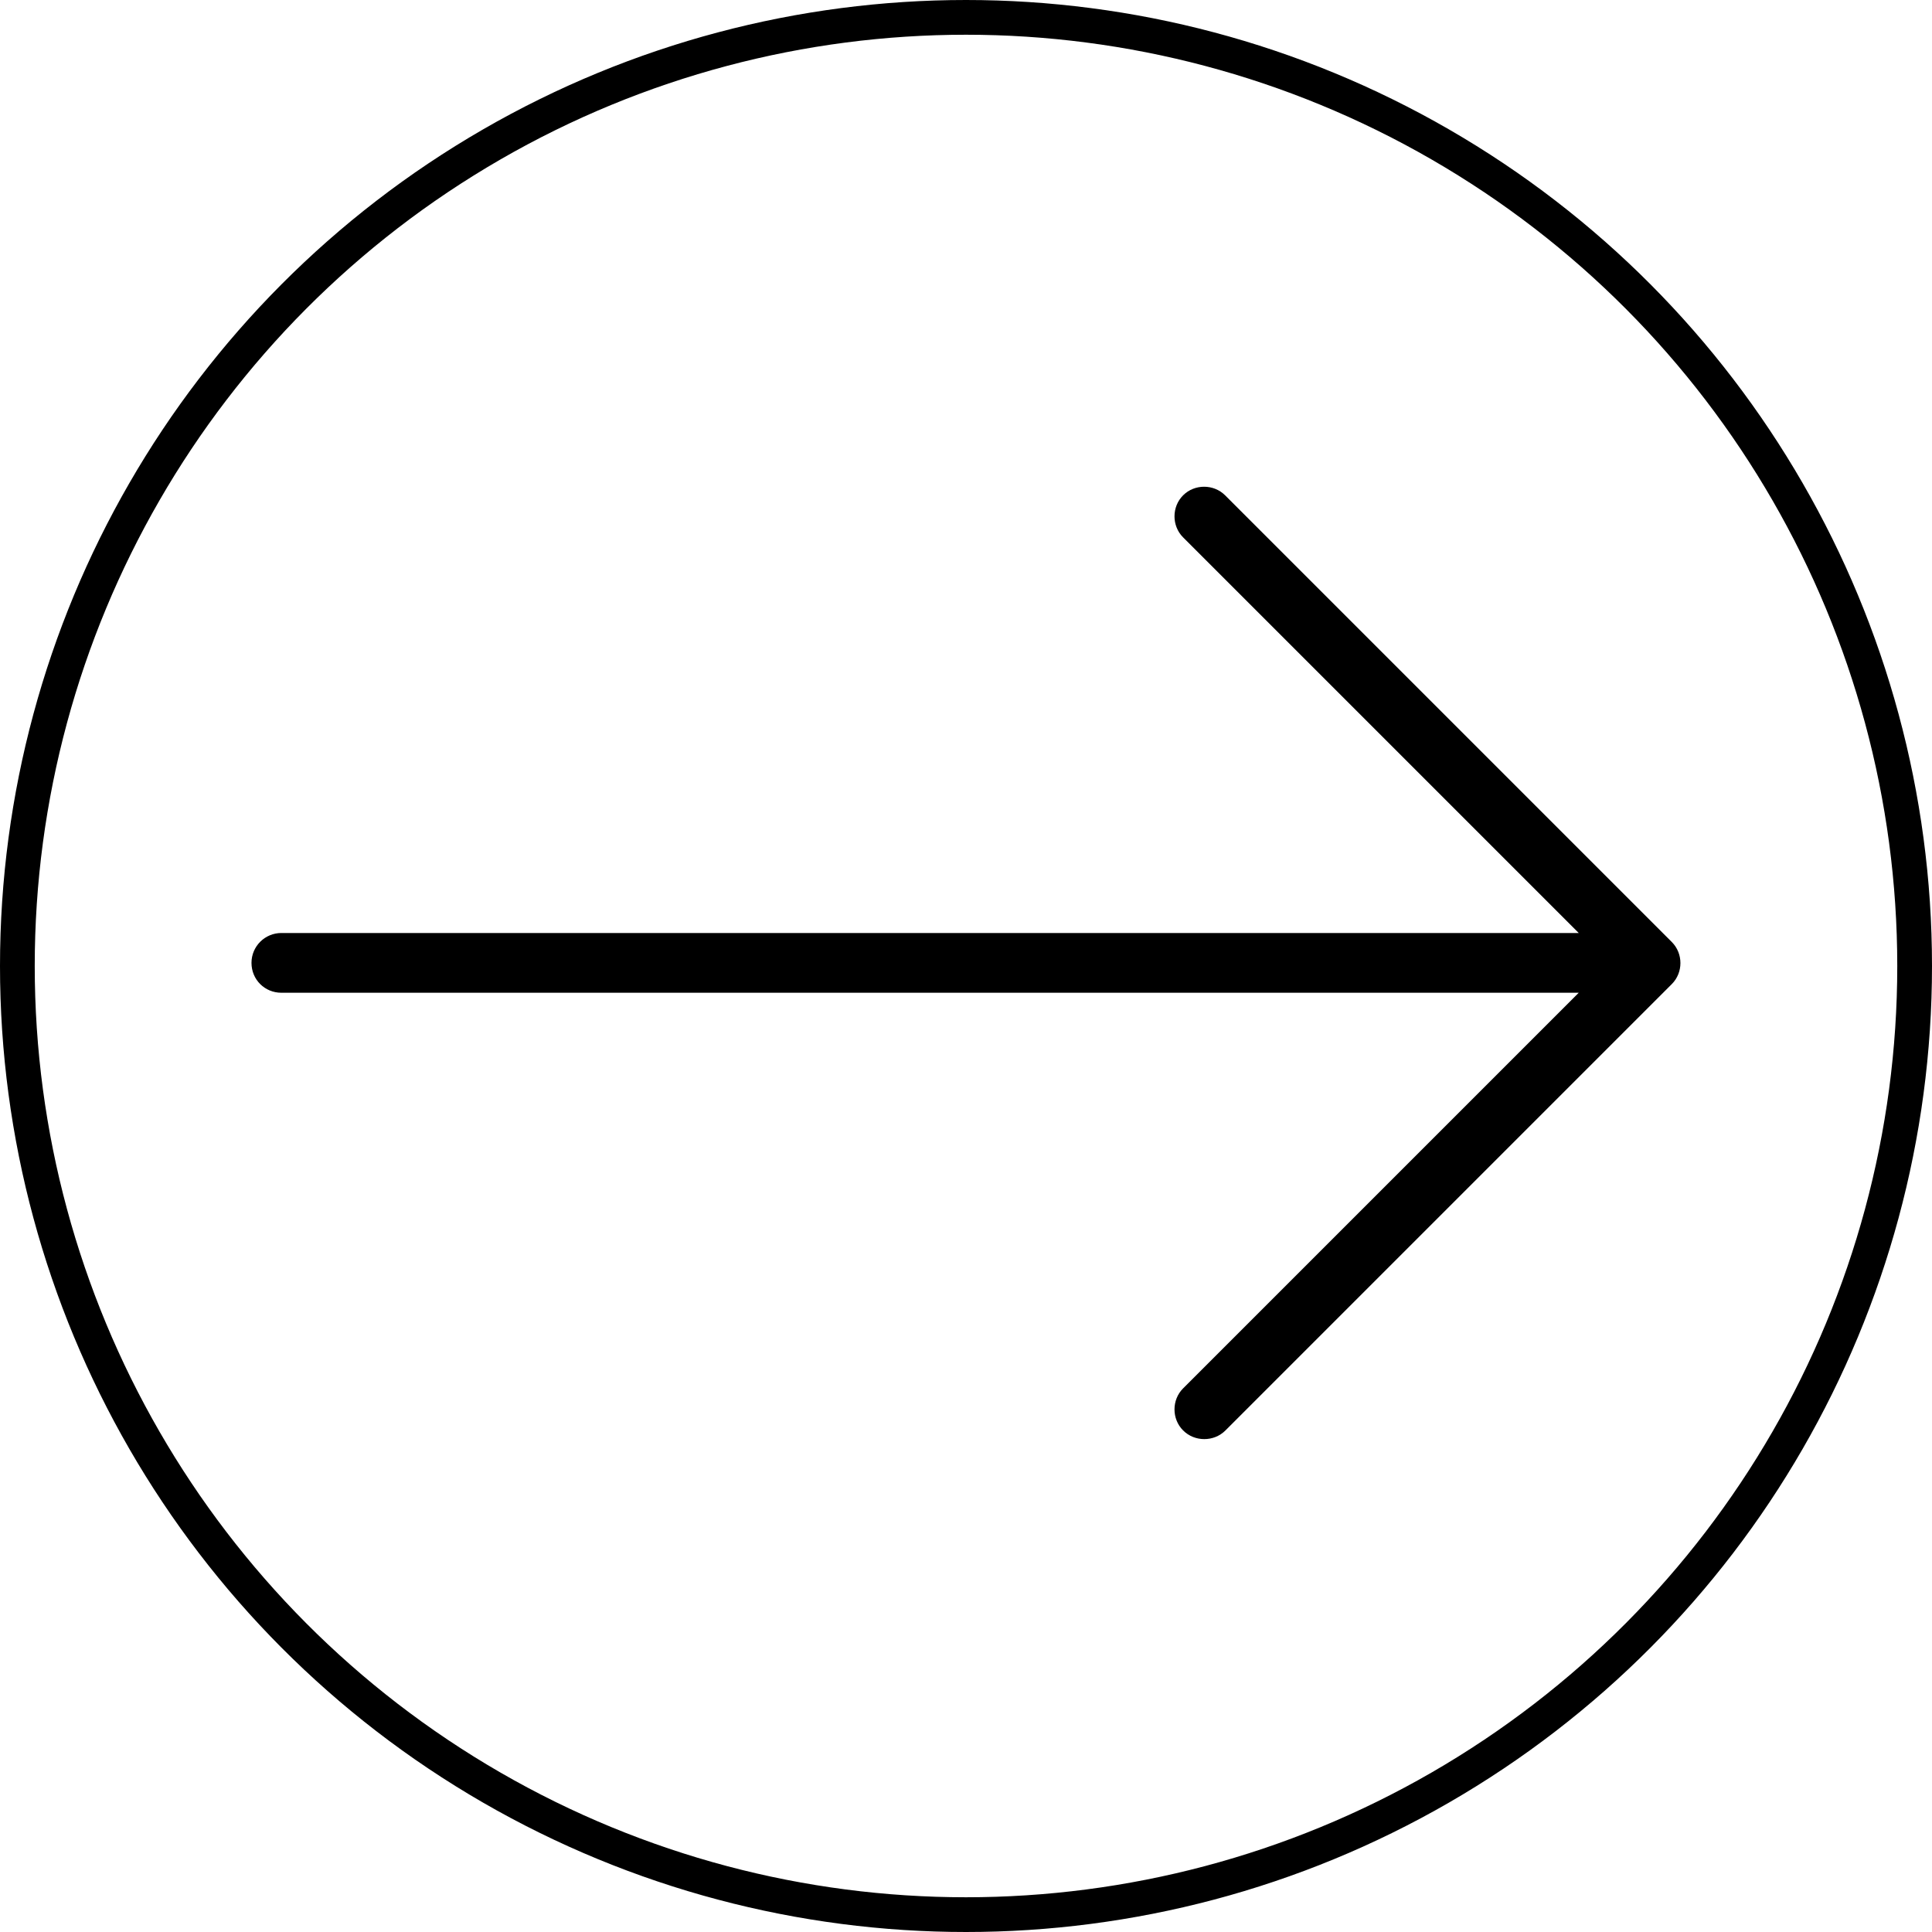 <?xml version="1.0" encoding="UTF-8"?> <svg xmlns="http://www.w3.org/2000/svg" id="Layer_2" data-name="Layer 2" viewBox="0 0 55.62 55.62"> <defs> <style> .cls-1 { fill: none; stroke: #000; stroke-miterlimit: 10; } </style> </defs> <g id="Layer_1-2" data-name="Layer 1"> <path d="M48.12,27.11l-12.85-12.85c-.33-.33-.88-.33-1.21,0-.33,.33-.33,.88,0,1.21l11.39,11.39H8.1c-.47,0-.86,.38-.86,.86s.38,.86,.86,.86H45.45l-11.39,11.39c-.33,.33-.33,.88,0,1.21,.17,.17,.39,.25,.61,.25s.44-.08,.61-.25l12.85-12.85c.33-.33,.33-.88,0-1.21Z"></path> <circle class="cls-1" cx="27.81" cy="27.81" r="27.31"></circle> </g> </svg> 